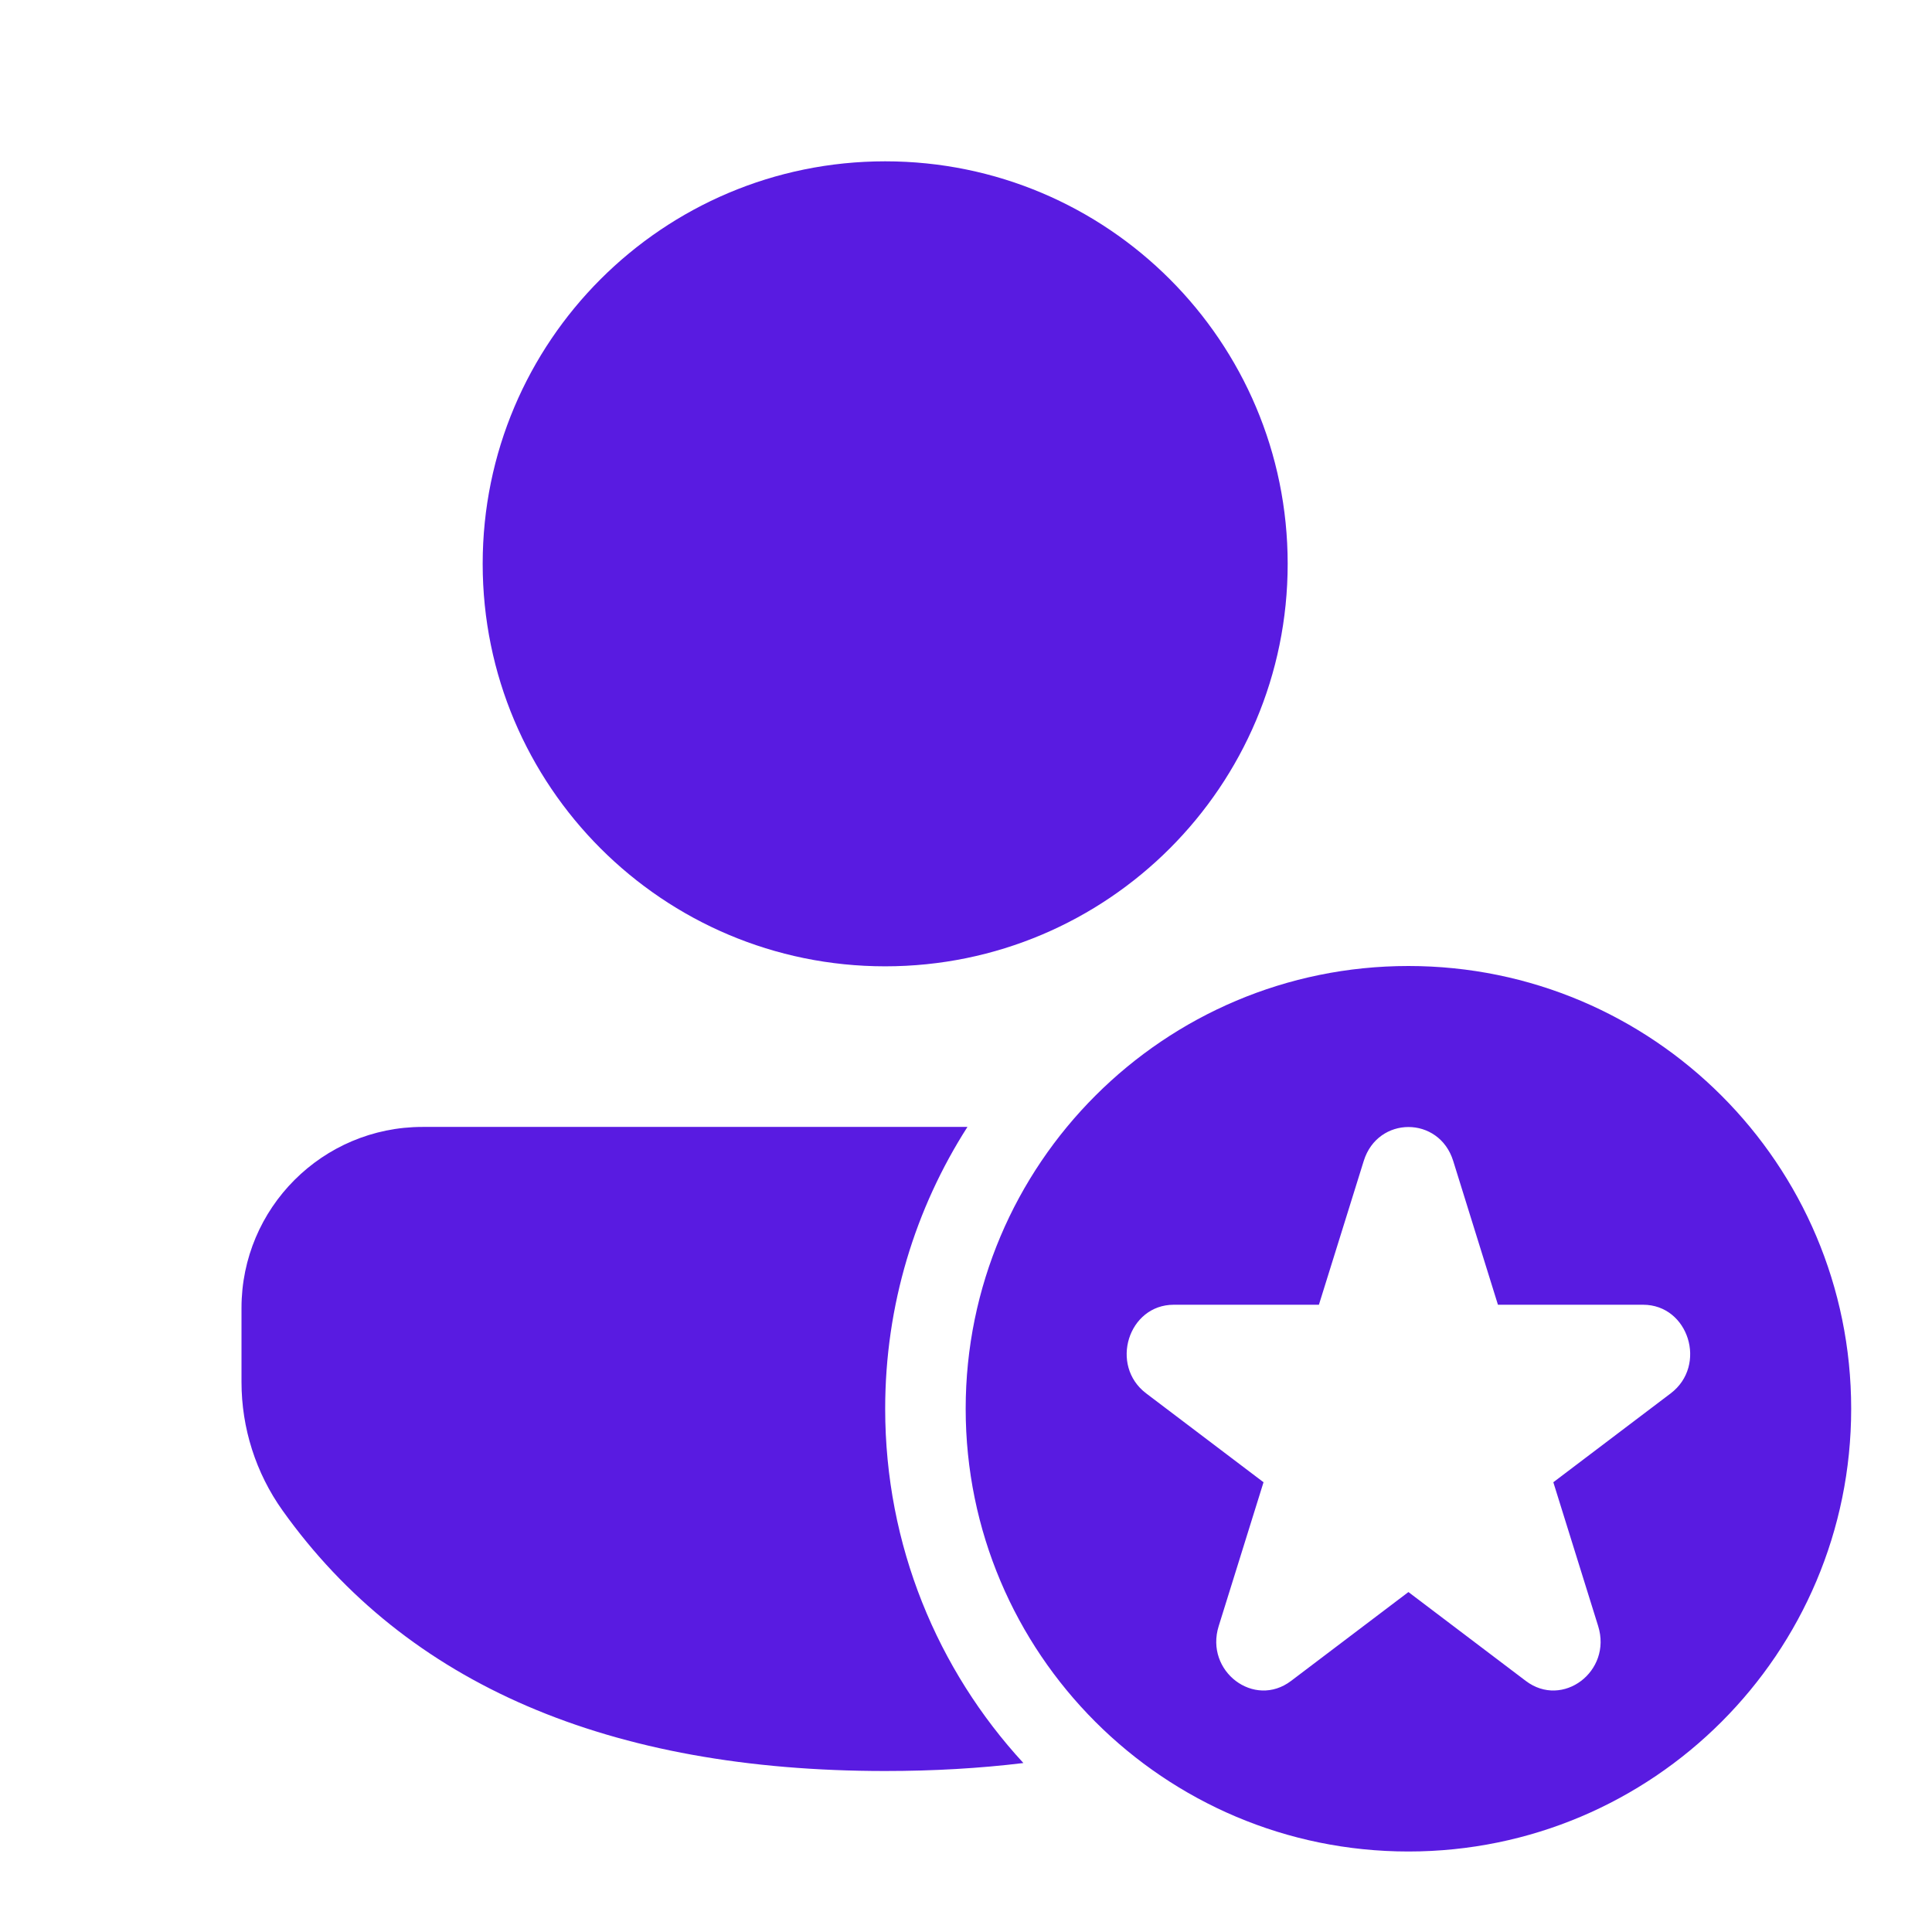 <svg width="24" height="24" viewBox="0 0 24 24" fill="none" xmlns="http://www.w3.org/2000/svg">
<path d="M10.996 17.5C10.996 16.211 11.371 15.01 12.018 13.999H5.249C4.007 13.999 3 15.006 3 16.248V17.168C3 17.74 3.178 18.298 3.51 18.764C5.053 20.928 7.575 22 10.996 22C11.596 22 12.169 21.967 12.713 21.901C11.647 20.744 10.996 19.198 10.996 17.5ZM10.996 2.004C13.758 2.004 15.996 4.242 15.996 7.004C15.996 9.765 13.758 12.004 10.996 12.004C8.235 12.004 5.996 9.765 5.996 7.004C5.996 4.242 8.235 2.004 10.996 2.004ZM22.996 17.5C22.996 20.538 20.534 23 17.496 23C14.459 23 11.996 20.538 11.996 17.5C11.996 14.462 14.459 12 17.496 12C20.534 12 22.996 14.462 22.996 17.5ZM18.052 14.421C17.877 13.86 17.116 13.86 16.941 14.421L16.384 16.208H14.581C14.015 16.208 13.78 16.962 14.238 17.309L15.696 18.413L15.139 20.2C14.964 20.761 15.58 21.228 16.038 20.881L17.496 19.777L18.954 20.881C19.412 21.228 20.028 20.761 19.853 20.2L19.296 18.413L20.754 17.309C21.212 16.962 20.977 16.208 20.411 16.208H18.608L18.052 14.421Z" fill="#591BE1"/>
</svg>
